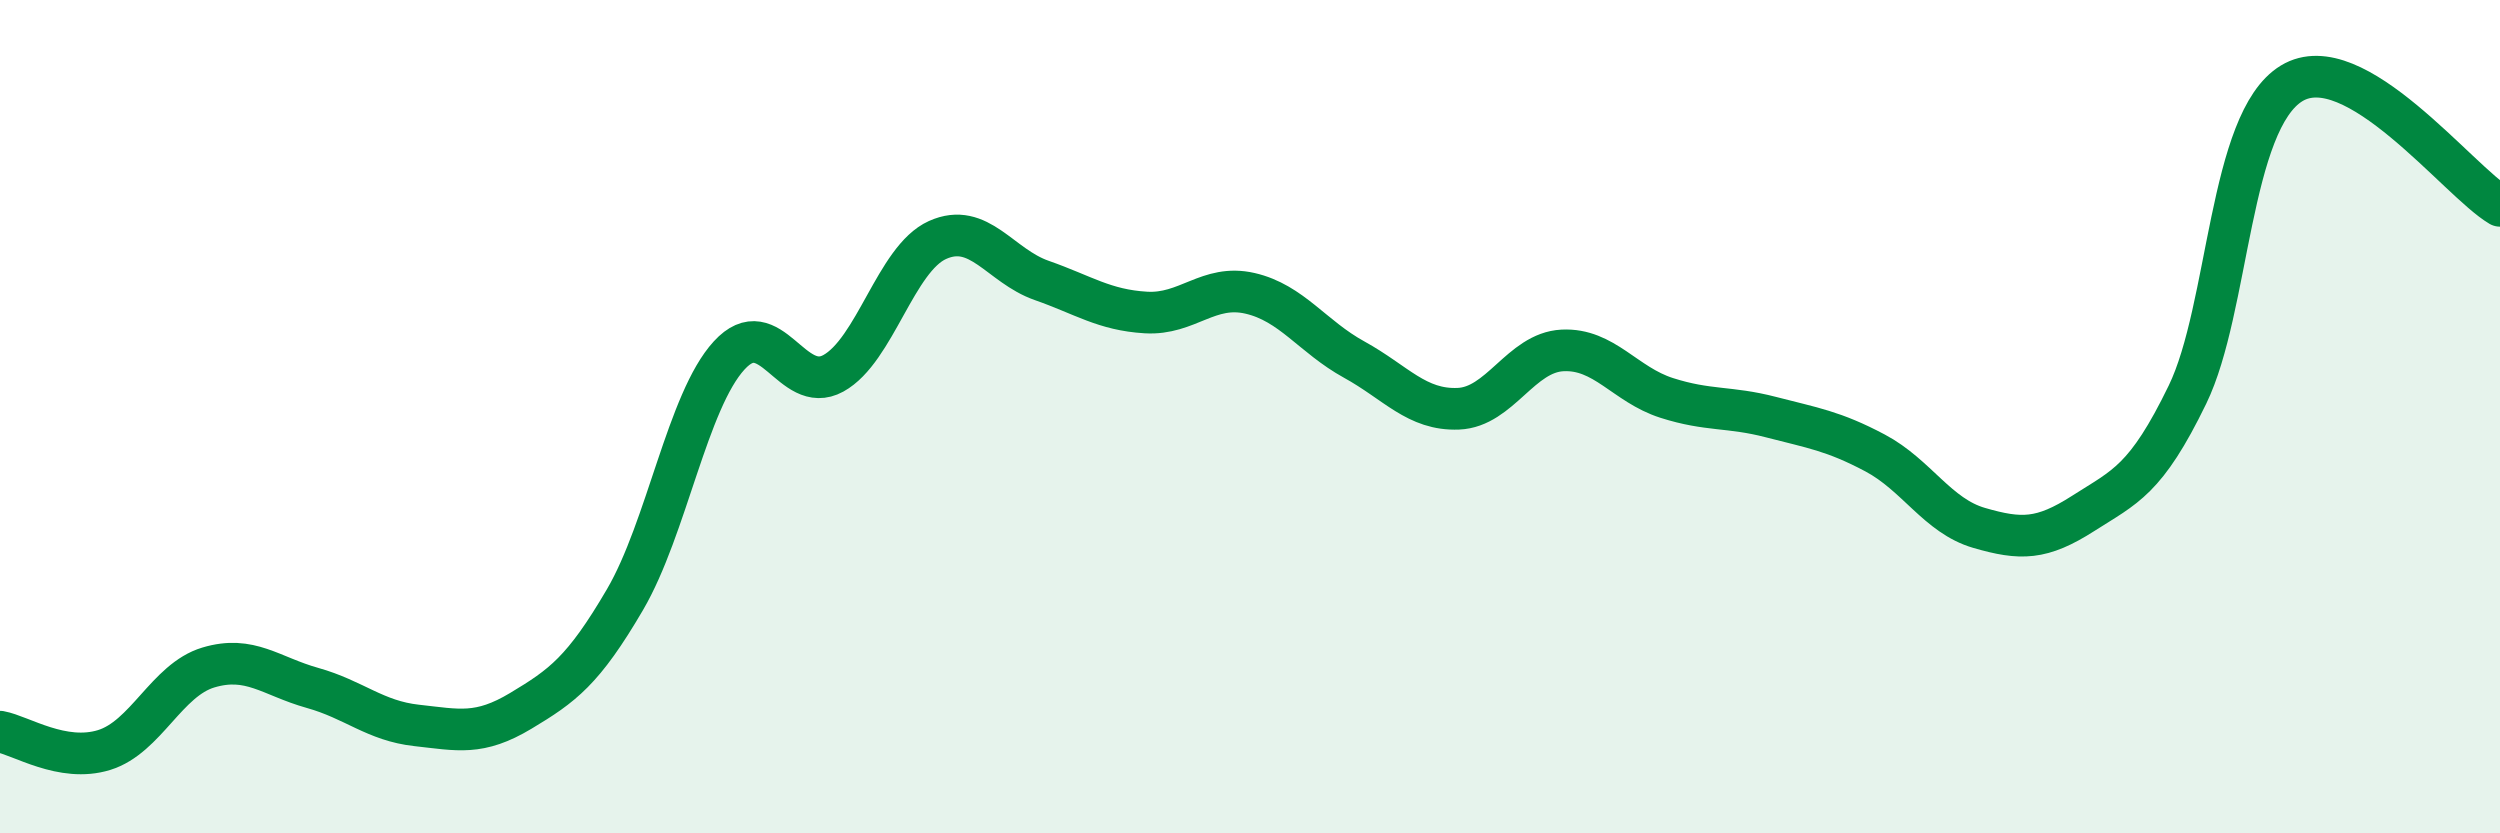 
    <svg width="60" height="20" viewBox="0 0 60 20" xmlns="http://www.w3.org/2000/svg">
      <path
        d="M 0,17.56 C 0.5,17.65 1.5,18.31 2.5,18 C 3.5,17.69 4,16.32 5,16.02 C 6,15.72 6.5,16.23 7.5,16.51 C 8.5,16.79 9,17.3 10,17.41 C 11,17.52 11.5,17.66 12.5,17.06 C 13.5,16.46 14,16.1 15,14.39 C 16,12.68 16.5,9.62 17.5,8.53 C 18.5,7.44 19,9.51 20,8.96 C 21,8.41 21.5,6.21 22.5,5.76 C 23.5,5.31 24,6.38 25,6.73 C 26,7.08 26.5,7.44 27.5,7.5 C 28.5,7.56 29,6.81 30,7.04 C 31,7.27 31.5,8.08 32.5,8.63 C 33.5,9.18 34,9.85 35,9.81 C 36,9.77 36.5,8.46 37.5,8.41 C 38.5,8.36 39,9.23 40,9.55 C 41,9.87 41.5,9.75 42.5,10.01 C 43.5,10.27 44,10.34 45,10.87 C 46,11.4 46.5,12.38 47.5,12.67 C 48.5,12.96 49,12.96 50,12.32 C 51,11.68 51.5,11.53 52.5,9.47 C 53.5,7.41 53.5,2.91 55,2 C 56.5,1.09 59,4.35 60,4.94L60 20L0 20Z"
        fill="#008740"
        opacity="0.1"
        stroke-linecap="round"
        stroke-linejoin="round"
      />
      <path
        d="M 0,17.56 C 0.5,17.65 1.5,18.31 2.5,18 C 3.5,17.69 4,16.32 5,16.02 C 6,15.72 6.5,16.23 7.5,16.51 C 8.5,16.79 9,17.3 10,17.41 C 11,17.52 11.5,17.66 12.5,17.06 C 13.5,16.46 14,16.1 15,14.39 C 16,12.68 16.5,9.62 17.5,8.53 C 18.5,7.44 19,9.51 20,8.96 C 21,8.41 21.5,6.21 22.5,5.76 C 23.5,5.31 24,6.38 25,6.73 C 26,7.08 26.5,7.44 27.5,7.5 C 28.5,7.56 29,6.81 30,7.04 C 31,7.27 31.5,8.08 32.5,8.63 C 33.5,9.18 34,9.85 35,9.81 C 36,9.77 36.5,8.46 37.5,8.41 C 38.5,8.36 39,9.23 40,9.55 C 41,9.87 41.5,9.75 42.5,10.01 C 43.5,10.27 44,10.34 45,10.87 C 46,11.4 46.5,12.38 47.5,12.67 C 48.5,12.96 49,12.96 50,12.32 C 51,11.68 51.5,11.53 52.5,9.47 C 53.5,7.41 53.5,2.91 55,2 C 56.5,1.09 59,4.35 60,4.94"
        stroke="#008740"
        stroke-width="1"
        fill="none"
        stroke-linecap="round"
        stroke-linejoin="round"
      />
    </svg>
  